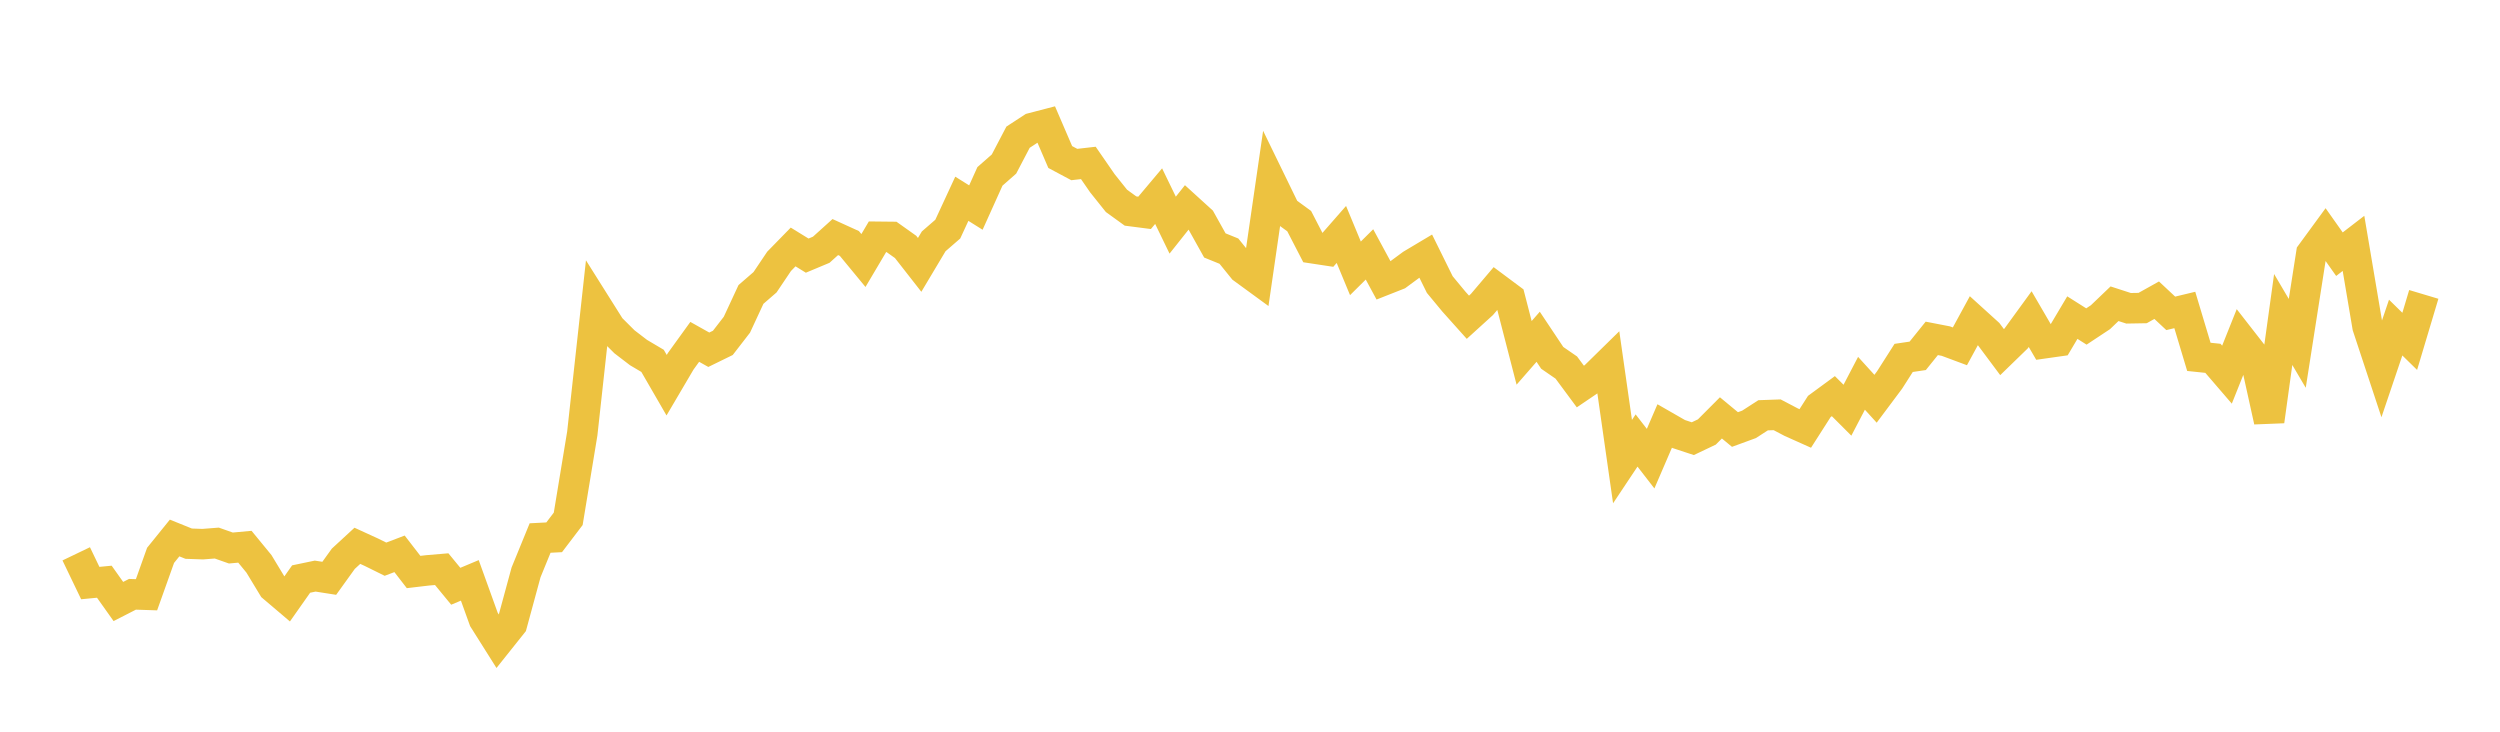 <svg width="164" height="48" xmlns="http://www.w3.org/2000/svg" xmlns:xlink="http://www.w3.org/1999/xlink"><path fill="none" stroke="rgb(237,194,64)" stroke-width="2" d="M5,36.331L5.922,38.249L6.844,38.16L7.766,39.459L8.689,38.986L9.611,39.016L10.533,36.432L11.455,35.292L12.377,35.665L13.299,35.697L14.222,35.625L15.144,35.95L16.066,35.866L16.988,36.99L17.91,38.513L18.832,39.296L19.754,37.985L20.677,37.792L21.599,37.937L22.521,36.655L23.443,35.805L24.365,36.227L25.287,36.683L26.21,36.331L27.132,37.524L28.054,37.415L28.976,37.337L29.898,38.459L30.82,38.072L31.743,40.633L32.665,42.096L33.587,40.94L34.509,37.548L35.431,35.294L36.353,35.247L37.275,34.035L38.198,28.436L39.12,20.037L40.042,21.502L40.964,22.421L41.886,23.127L42.808,23.673L43.731,25.269L44.653,23.702L45.575,22.426L46.497,22.943L47.419,22.492L48.341,21.3L49.263,19.316L50.186,18.516L51.108,17.145L52.03,16.201L52.952,16.769L53.874,16.383L54.796,15.552L55.719,15.972L56.641,17.09L57.563,15.532L58.485,15.542L59.407,16.197L60.329,17.376L61.251,15.831L62.174,15.03L63.096,13.039L64.018,13.616L64.94,11.571L65.862,10.761L66.784,9L67.707,8.398L68.629,8.158L69.551,10.301L70.473,10.793L71.395,10.688L72.317,12.022L73.24,13.177L74.162,13.844L75.084,13.963L76.006,12.867L76.928,14.769L77.85,13.608L78.772,14.446L79.695,16.101L80.617,16.475L81.539,17.615L82.461,18.288L83.383,11.939L84.305,13.833L85.228,14.508L86.15,16.292L87.072,16.432L87.994,15.379L88.916,17.603L89.838,16.689L90.76,18.394L91.683,18.03L92.605,17.35L93.527,16.8L94.449,18.667L95.371,19.781L96.293,20.811L97.216,19.973L98.138,18.887L99.06,19.574L99.982,23.148L100.904,22.092L101.826,23.475L102.749,24.111L103.671,25.356L104.593,24.731L105.515,23.827L106.437,30.281L107.359,28.897L108.281,30.088L109.204,27.944L110.126,28.473L111.048,28.777L111.97,28.338L112.892,27.413L113.814,28.176L114.737,27.838L115.659,27.243L116.581,27.21L117.503,27.694L118.425,28.107L119.347,26.664L120.269,25.987L121.192,26.91L122.114,25.144L123.036,26.159L123.958,24.925L124.88,23.479L125.802,23.343L126.725,22.197L127.647,22.376L128.569,22.719L129.491,21.026L130.413,21.862L131.335,23.098L132.257,22.203L133.18,20.934L134.102,22.518L135.024,22.387L135.946,20.835L136.868,21.418L137.79,20.808L138.713,19.925L139.635,20.224L140.557,20.208L141.479,19.693L142.401,20.556L143.323,20.334L144.246,23.41L145.168,23.506L146.09,24.578L147.012,22.27L147.934,23.453L148.856,27.629L149.778,20.959L150.701,22.525L151.623,16.631L152.545,15.371L153.467,16.675L154.389,15.965L155.311,21.422L156.234,24.216L157.156,21.489L158.078,22.393L159,19.313"></path></svg>
